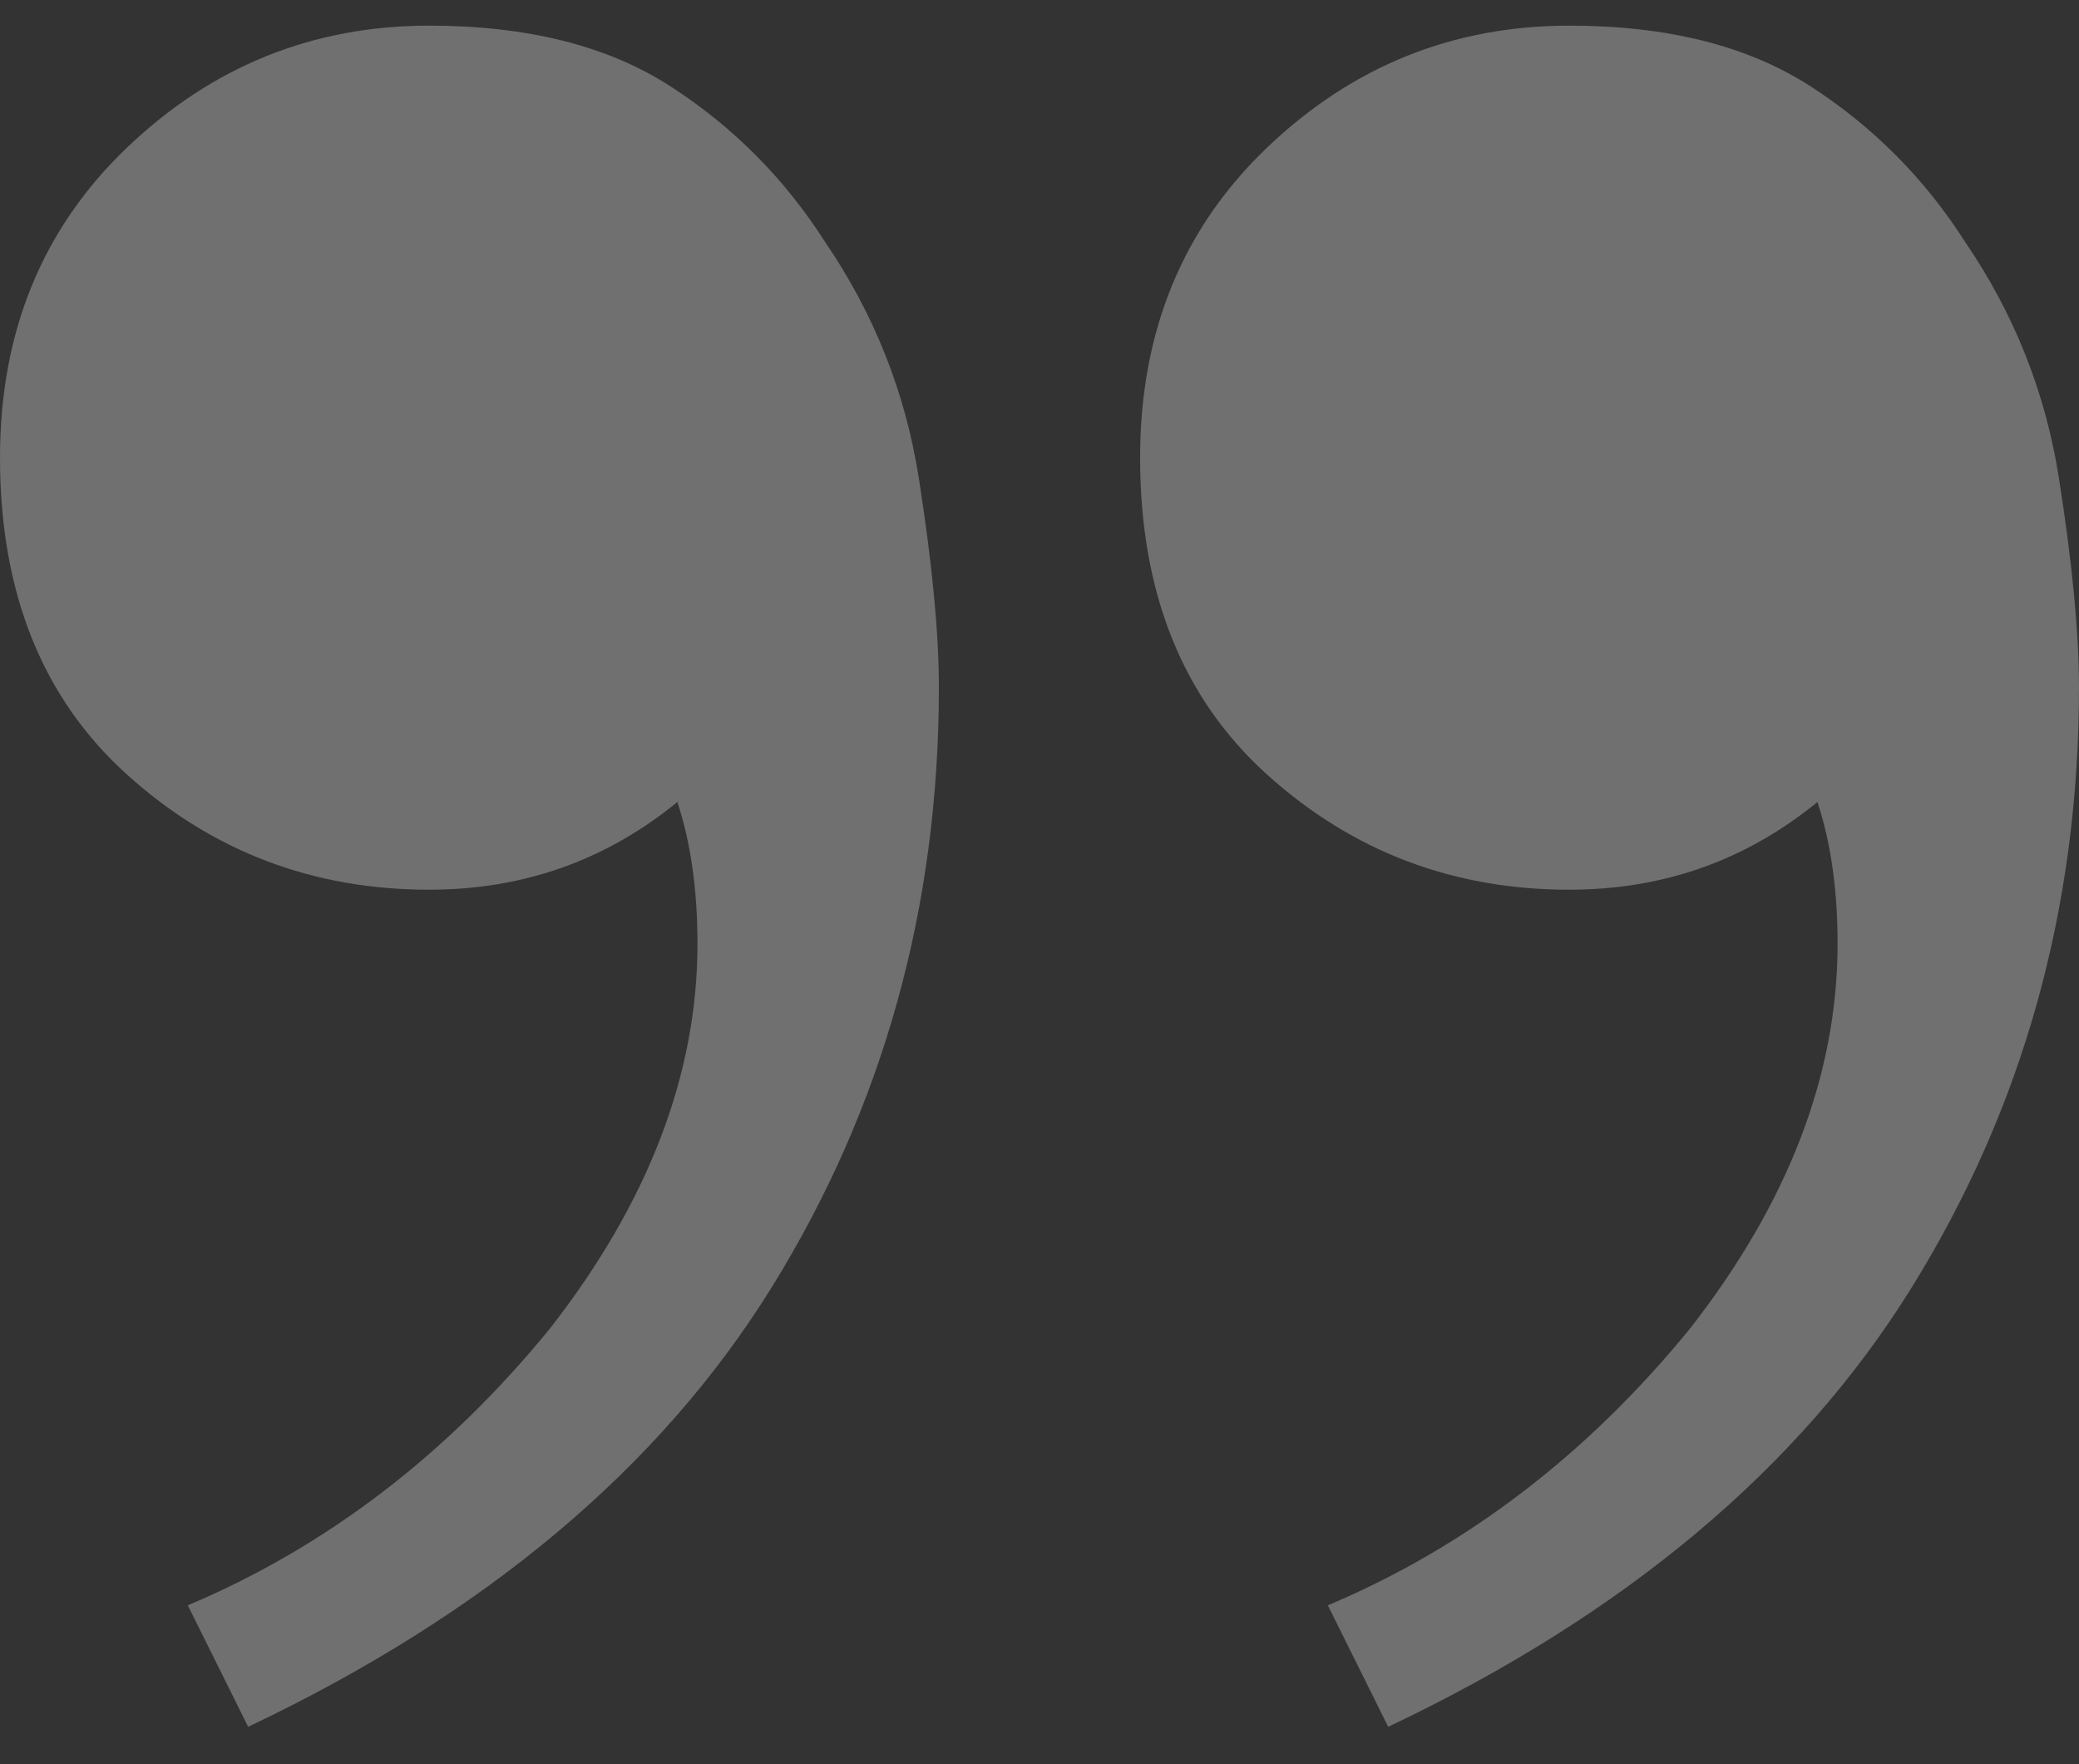 <?xml version="1.0" encoding="UTF-8"?> <svg xmlns="http://www.w3.org/2000/svg" width="33" height="28" viewBox="0 0 33 28" fill="none"><rect x="0" y="0" width="33" height="28" fill="#333333" stroke="none"/><path d="M24.91 0.407C26.471 0.407 27.748 0.729 28.742 1.372C29.735 2.014 30.552 2.836 31.19 3.836C31.971 4.979 32.468 6.229 32.681 7.586C32.894 8.943 33 10.05 33 10.907C33 14.407 32.113 17.586 30.339 20.443C28.564 23.3 25.797 25.622 22.035 27.407L21.077 25.479C23.277 24.55 25.194 23.086 26.826 21.086C28.387 19.086 29.168 17.05 29.168 14.979C29.168 14.121 29.061 13.371 28.848 12.729C27.713 13.657 26.4 14.121 24.91 14.121C23.064 14.121 21.468 13.514 20.119 12.3C18.771 11.086 18.097 9.407 18.097 7.264C18.097 5.264 18.771 3.622 20.119 2.336C21.468 1.05 23.064 0.407 24.91 0.407ZM6.813 0.407C8.374 0.407 9.652 0.729 10.645 1.372C11.639 2.014 12.455 2.836 13.094 3.836C13.874 4.979 14.371 6.229 14.584 7.586C14.797 8.943 14.903 10.05 14.903 10.907C14.903 14.407 14.016 17.586 12.242 20.443C10.468 23.3 7.7 25.622 3.939 27.407L2.981 25.479C5.181 24.55 7.097 23.086 8.729 21.086C10.29 19.086 11.071 17.05 11.071 14.979C11.071 14.121 10.964 13.371 10.752 12.729C9.616 13.657 8.303 14.121 6.813 14.121C4.968 14.121 3.371 13.514 2.023 12.3C0.674 11.086 1.57361e-06 9.407 1.76094e-06 7.264C1.93579e-06 5.264 0.674 3.622 2.023 2.336C3.371 1.05 4.968 0.407 6.813 0.407Z" fill="white" fill-opacity="0.3"></path></svg> 